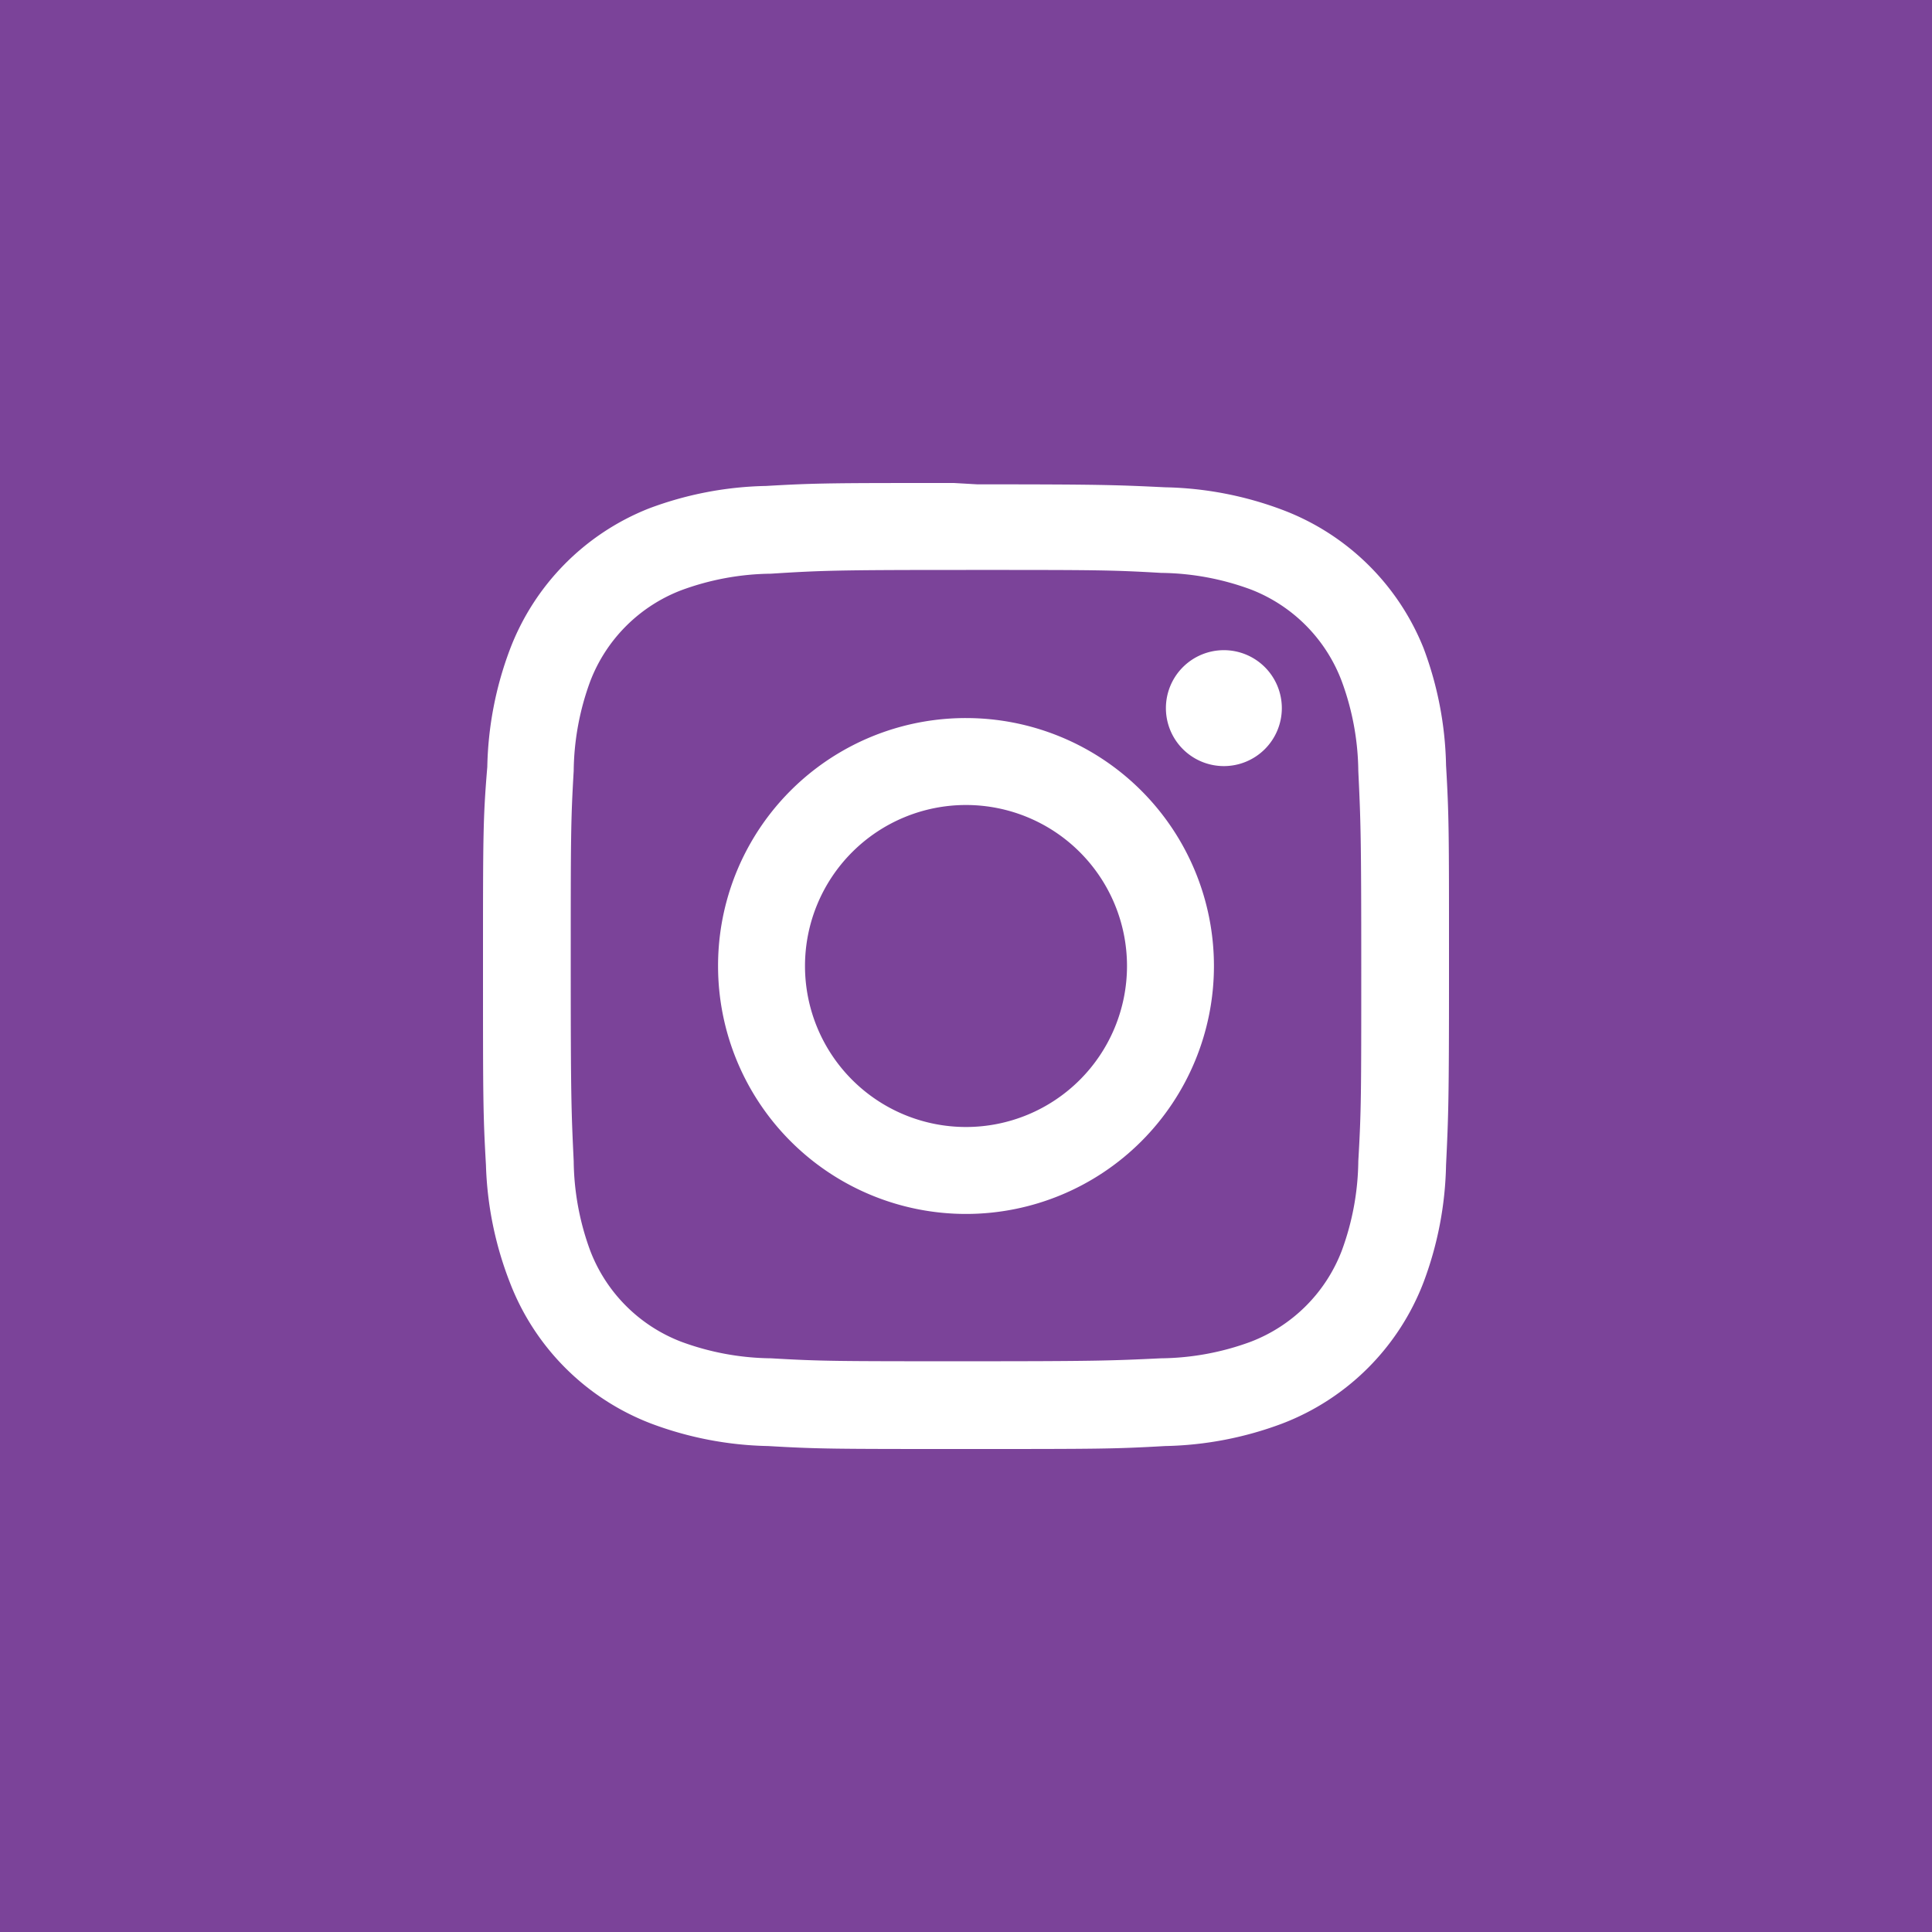 <svg id="Layer_1" data-name="Layer 1" xmlns="http://www.w3.org/2000/svg" viewBox="0 0 72 72"><defs><style>.cls-1{fill:#7b4399;}.cls-2{fill:#fff;fill-rule:evenodd;}</style></defs><rect class="cls-1" width="72" height="72"/><path class="cls-2" d="M35.55,18c-4.48,0-5.11,0-7,.11a13.1,13.1,0,0,0-4.37.84A9.13,9.13,0,0,0,19,24.21a13.1,13.1,0,0,0-.84,4.37C18,30.5,18,31.11,18,36s0,5.5.11,7.42A13.1,13.1,0,0,0,19,47.79a9.13,9.13,0,0,0,5.26,5.26,13.1,13.1,0,0,0,4.37.84C30.5,54,31.11,54,36,54s5.5,0,7.42-.11a13.1,13.1,0,0,0,4.37-.84,9.13,9.13,0,0,0,5.26-5.26,13.1,13.1,0,0,0,.84-4.37c.09-1.86.11-2.49.11-7v-.9c0-4.48,0-5.11-.11-7a13.1,13.1,0,0,0-.84-4.37A9.13,9.13,0,0,0,47.79,19a13.1,13.1,0,0,0-4.37-.84c-1.86-.09-2.49-.11-7-.11Zm12.22,8.39a2.16,2.16,0,1,1-2.16-2.16,2.16,2.16,0,0,1,2.16,2.16ZM36,42a6,6,0,1,1,6-6,6,6,0,0,1-6,6Zm0-15.24A9.24,9.24,0,1,1,26.76,36,9.23,9.23,0,0,1,36,26.76Zm0-5.52c4.81,0,5.38,0,7.27.11a9.93,9.93,0,0,1,3.35.62A5.89,5.89,0,0,1,50,25.38a9.93,9.93,0,0,1,.62,3.35c.09,1.89.11,2.46.11,7.27s0,5.38-.11,7.27A9.93,9.93,0,0,1,50,46.62,5.89,5.89,0,0,1,46.62,50a9.93,9.93,0,0,1-3.35.62c-1.89.09-2.46.11-7.27.11s-5.38,0-7.27-.11A9.93,9.93,0,0,1,25.38,50,5.89,5.89,0,0,1,22,46.62a9.93,9.93,0,0,1-.62-3.35c-.09-1.89-.11-2.46-.11-7.27s0-5.38.11-7.27A9.93,9.93,0,0,1,22,25.38,5.89,5.89,0,0,1,25.38,22a9.93,9.93,0,0,1,3.35-.62C30.62,21.26,31.19,21.24,36,21.24Z"/></svg>